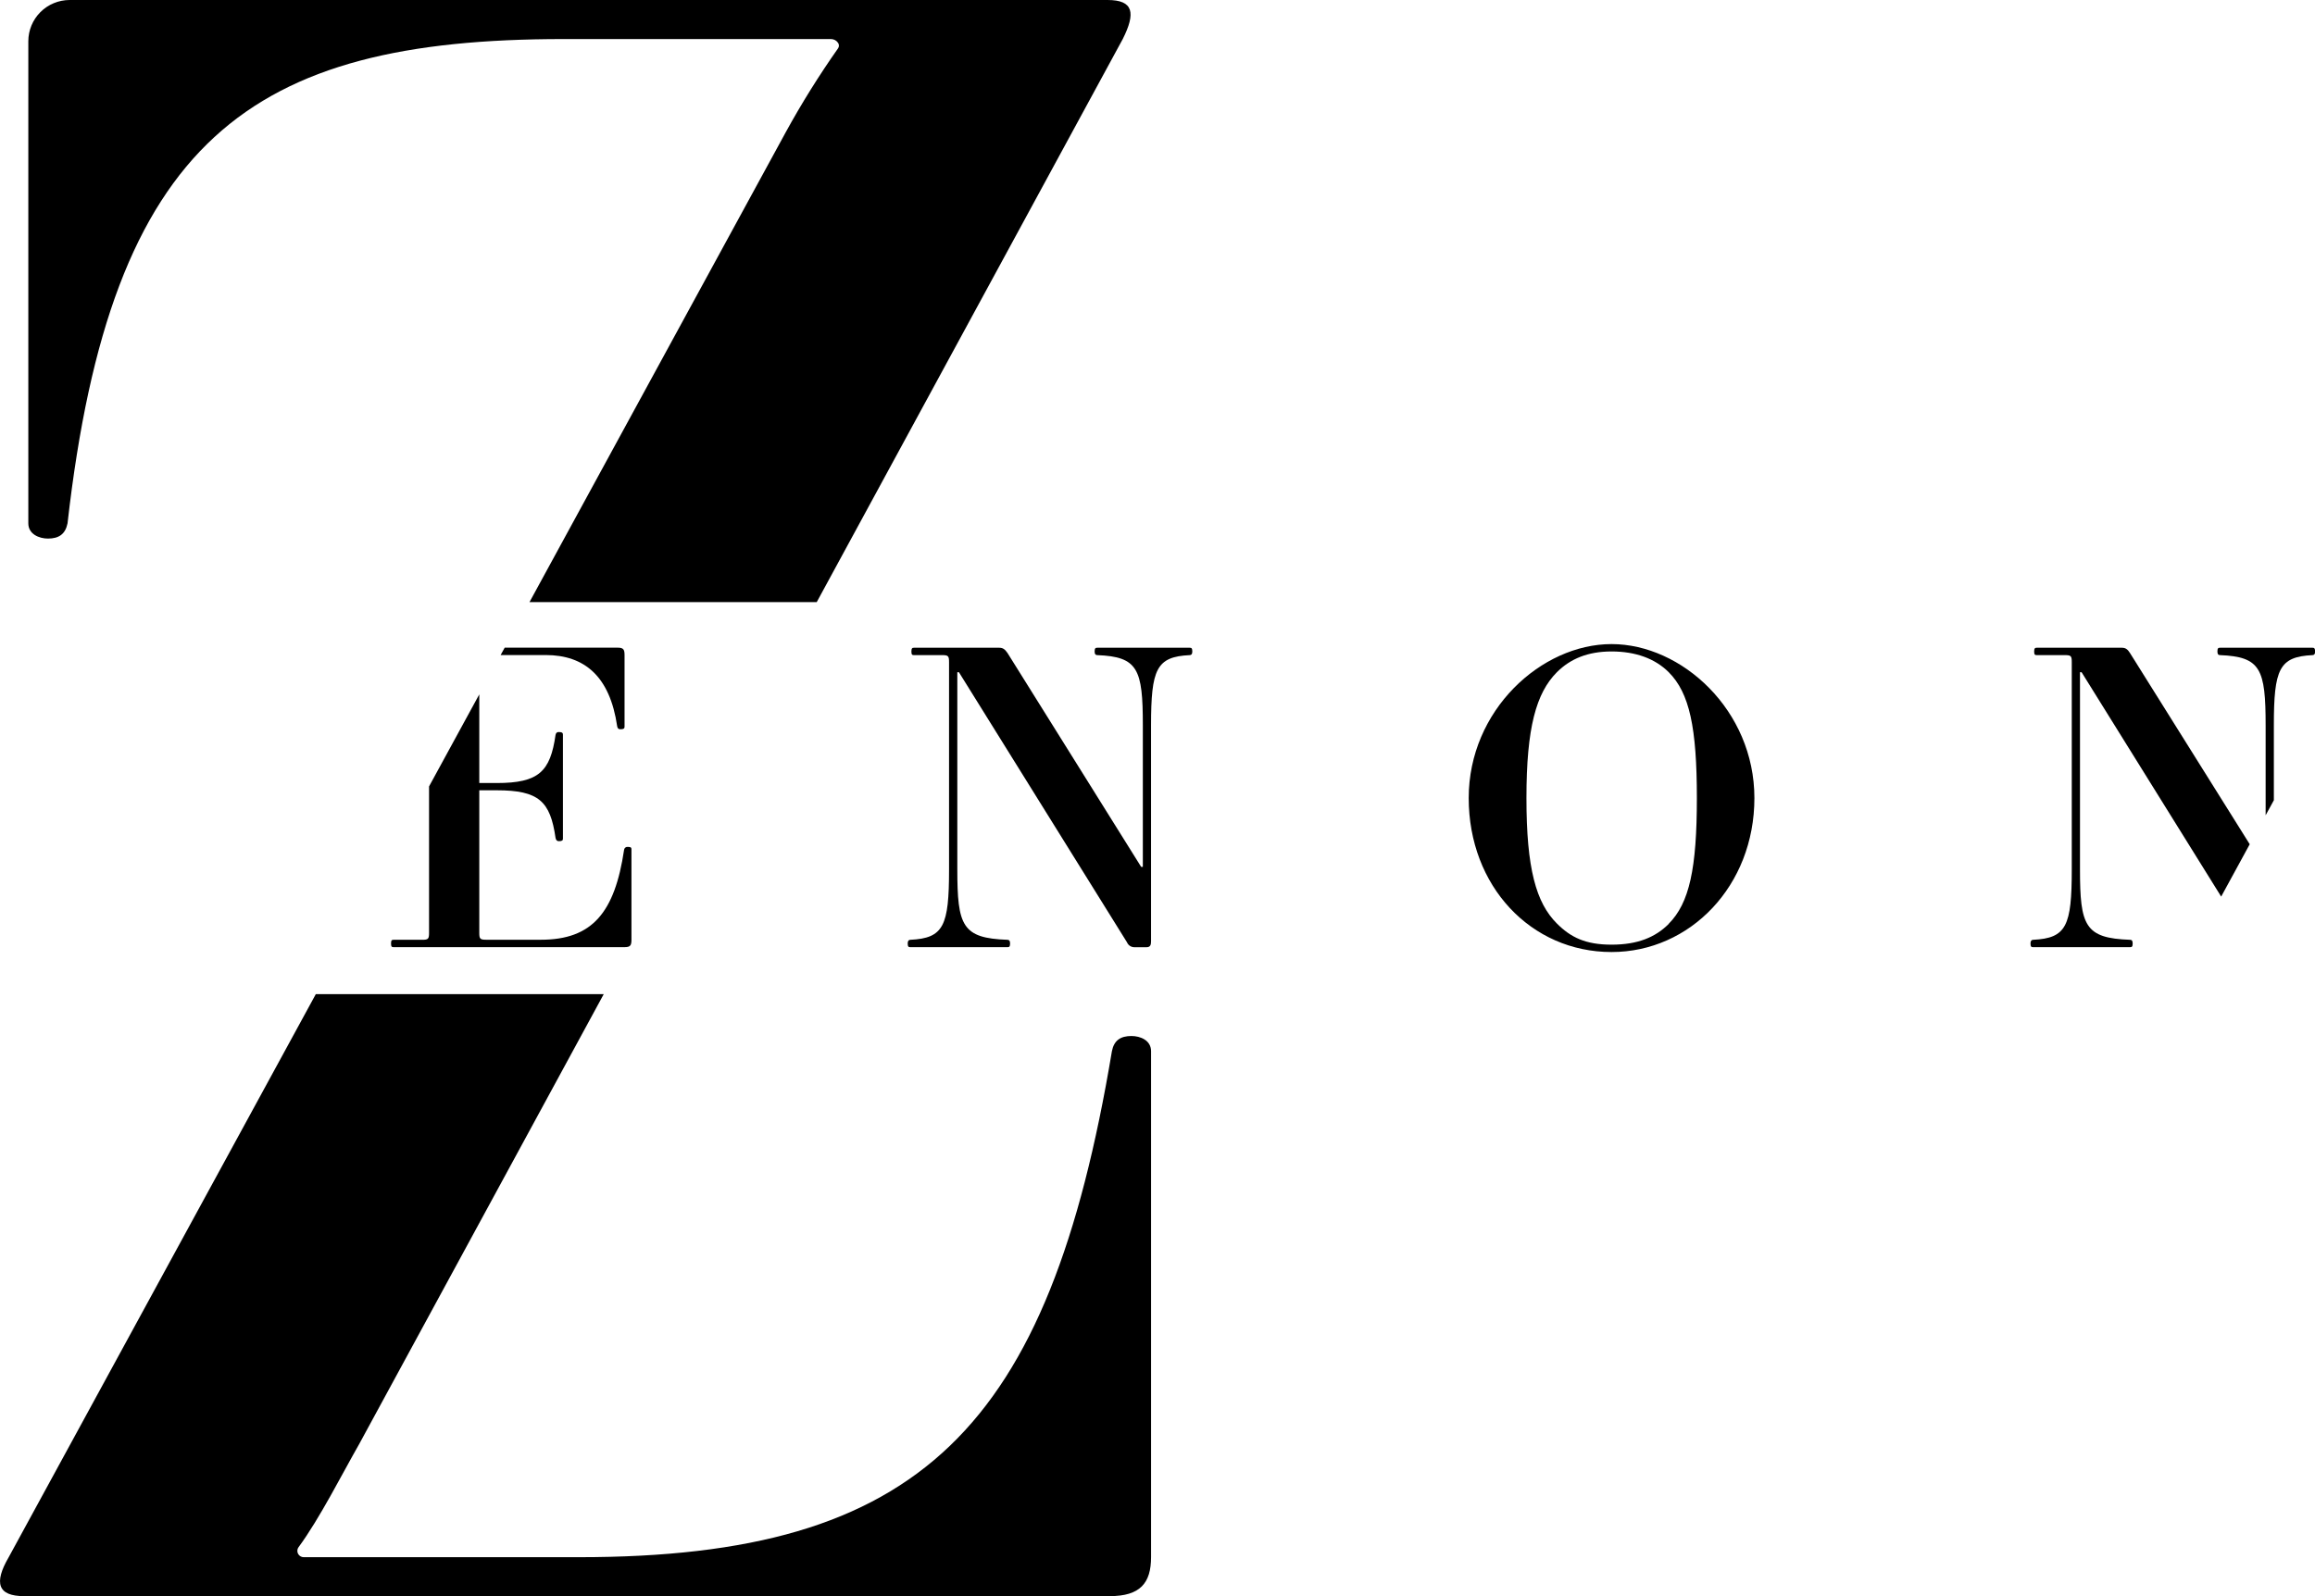 <svg width="232" height="160" viewBox="0 0 232 160" fill="none" xmlns="http://www.w3.org/2000/svg">
<path d="M4.802 53.988C5.896 53.988 6.547 53.548 6.768 52.464C11.13 13.935 25.08 3.915 56.483 3.915H83.281C83.421 3.916 83.56 3.951 83.684 4.018C83.808 4.085 83.913 4.181 83.99 4.299C84.045 4.379 84.074 4.474 84.074 4.57C84.074 4.667 84.045 4.762 83.99 4.842C82.082 7.553 80.327 10.368 78.733 13.275L53.063 60.358H81.849L112.517 3.915C113.829 1.303 113.608 0 110.993 0H6.982C5.883 0 4.829 0.436 4.052 1.211C3.275 1.987 2.838 3.039 2.838 4.136V52.464C2.838 53.548 3.93 53.988 4.802 53.988Z" fill="black"/>
<path d="M113.389 103.852C112.303 103.852 111.644 104.283 111.431 105.375C105.105 143.254 92.241 156.097 58.02 156.097H30.437C30.331 156.097 30.227 156.071 30.135 156.021C30.042 155.97 29.963 155.898 29.905 155.81C29.834 155.702 29.797 155.575 29.801 155.445C29.804 155.316 29.848 155.191 29.925 155.087C32.031 152.23 34.313 147.698 35.986 144.775L60.505 99.654H31.65L0.88 156.085C-0.646 158.697 -0.211 160 2.406 160H111.212C114.264 160 115.355 158.697 115.355 156.085V105.375C115.355 104.27 114.262 103.852 113.389 103.852Z" fill="black"/>
<path d="M42.998 78.833V93.514C42.998 94.124 42.914 94.207 42.304 94.207H39.443C39.275 94.207 39.188 94.246 39.188 94.573C39.188 94.901 39.265 94.946 39.443 94.946H62.588C63.16 94.946 63.282 94.779 63.282 94.207V85.148C63.282 84.98 63.239 84.894 62.916 84.894C62.872 84.888 62.828 84.891 62.786 84.903C62.743 84.914 62.704 84.934 62.669 84.961C62.635 84.988 62.606 85.021 62.584 85.059C62.563 85.098 62.549 85.14 62.544 85.183C61.608 91.475 59.358 94.202 54.202 94.202H48.726C48.116 94.202 48.032 94.118 48.032 93.509V79.221H49.787C54.004 79.221 55.148 80.323 55.675 83.995C55.721 84.201 55.802 84.322 56.003 84.322C56.331 84.322 56.415 84.246 56.415 84.069V73.635C56.415 73.475 56.331 73.381 56.003 73.381C55.802 73.381 55.721 73.465 55.675 73.668C55.148 77.34 54.004 78.493 49.787 78.493H48.032V69.606L42.998 78.833Z" fill="black"/>
<path d="M61.853 72.813C61.896 73.019 61.975 73.103 62.181 73.103C62.509 73.103 62.59 73.019 62.59 72.849V65.663C62.59 65.091 62.468 64.924 61.896 64.924H50.578L50.171 65.663H54.698C58.579 65.67 61.12 67.796 61.853 72.813Z" fill="black"/>
<path d="M119.234 64.932H109.953C109.793 64.932 109.699 64.977 109.699 65.305C109.699 65.559 109.783 65.671 109.953 65.671C114.048 65.831 114.531 67.057 114.531 72.734V86.898H114.363L100.972 65.465C100.718 65.099 100.522 64.932 100.148 64.932H91.592C91.427 64.932 91.338 64.977 91.338 65.305C91.338 65.632 91.417 65.671 91.592 65.671H94.416C95.026 65.671 95.11 65.754 95.11 66.364V87.144C95.11 92.822 94.576 94.048 91.221 94.208C91.061 94.208 90.967 94.33 90.967 94.574C90.967 94.901 91.051 94.947 91.221 94.947H100.972C101.133 94.947 101.227 94.901 101.227 94.574C101.227 94.32 101.143 94.208 100.972 94.208C96.427 94.048 95.939 92.822 95.939 87.144V67.385H96.099L112.942 94.457C113.002 94.602 113.103 94.727 113.233 94.815C113.363 94.903 113.517 94.951 113.674 94.952H114.903C115.315 94.952 115.353 94.663 115.353 94.335V72.734C115.353 67.057 115.887 65.831 119.234 65.671C119.403 65.671 119.488 65.549 119.488 65.305C119.486 64.977 119.402 64.932 119.234 64.932Z" fill="black"/>
<path d="M161.505 64.565C154.472 64.565 147.188 71.183 147.188 80.001C147.188 88.82 153.412 95.434 161.505 95.434C169.359 95.434 175.819 88.817 175.819 80.001C175.819 71.185 168.53 64.565 161.505 64.565ZM167.233 92.615C165.882 93.964 164.12 94.695 161.505 94.695C158.89 94.695 157.415 93.964 156.026 92.577C153.938 90.493 152.974 87.065 152.974 80.001C152.974 72.937 153.951 69.469 156.026 67.384C157.377 66.036 159.132 65.304 161.505 65.304C163.878 65.304 165.844 65.998 167.233 67.384C169.316 69.469 170.053 72.934 170.053 80.001C170.053 87.067 169.303 90.531 167.22 92.615H167.233Z" fill="black"/>
<path d="M231.756 64.932H222.475C222.307 64.932 222.221 64.977 222.221 65.305C222.221 65.559 222.297 65.671 222.475 65.671C226.562 65.831 227.053 67.057 227.053 72.734V81.726L227.877 80.217V72.734C227.877 67.057 228.404 65.831 231.758 65.671C231.926 65.671 232.013 65.549 232.013 65.305C232 64.977 231.924 64.932 231.756 64.932Z" fill="black"/>
<path d="M212.658 64.932H204.109C203.949 64.932 203.855 64.977 203.855 65.305C203.855 65.632 203.939 65.671 204.109 65.671H206.932C207.548 65.671 207.624 65.754 207.624 66.364V87.144C207.624 92.822 207.098 94.048 203.743 94.208C203.583 94.208 203.489 94.33 203.489 94.574C203.489 94.901 203.573 94.947 203.743 94.947H213.474C213.642 94.947 213.728 94.901 213.728 94.574C213.728 94.32 213.649 94.208 213.474 94.208C208.937 94.048 208.448 92.822 208.448 87.144V67.385H208.608L222.597 89.876L225.458 84.628L213.461 65.465C213.23 65.099 213.026 64.932 212.658 64.932Z" fill="black"/>
</svg>
